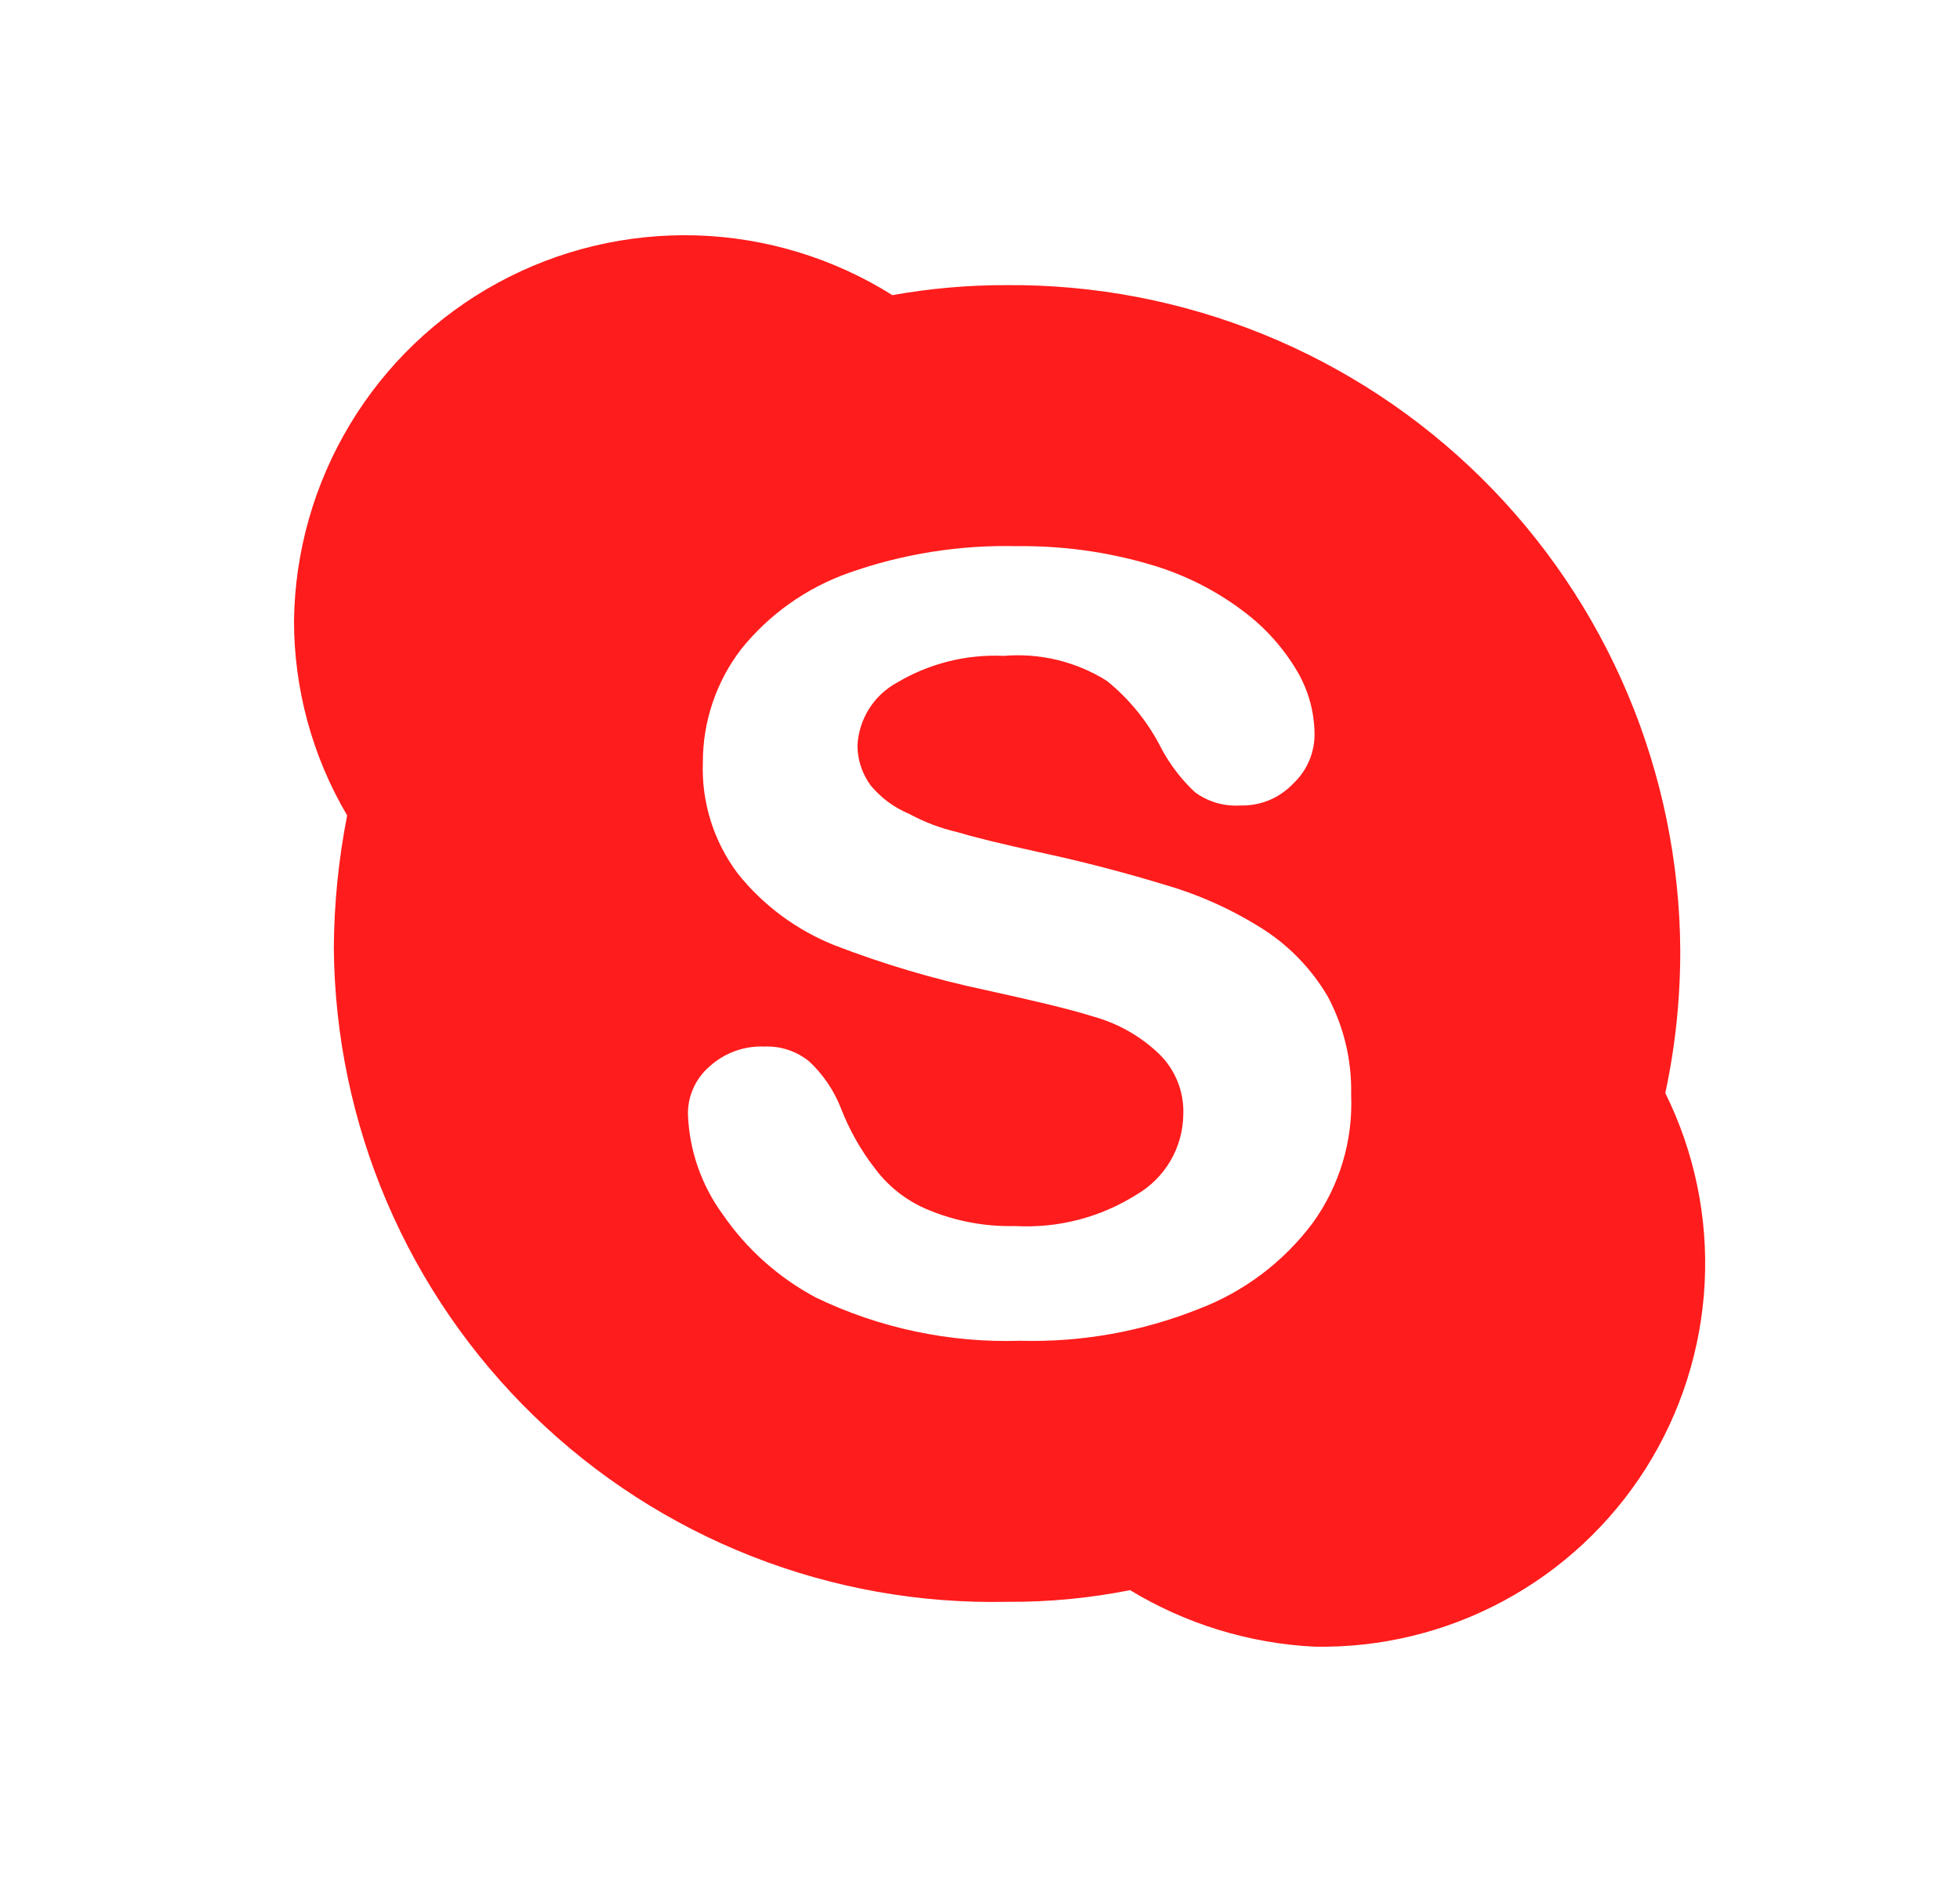 <svg width="25" height="24" viewBox="0 0 25 24" fill="none" xmlns="http://www.w3.org/2000/svg">
<path d="M21.241 13.939C21.37 13.34 21.433 12.729 21.432 12.116C21.425 10.995 21.198 9.887 20.763 8.854C20.328 7.821 19.694 6.884 18.896 6.096C18.099 5.309 17.154 4.686 16.116 4.264C15.077 3.842 13.966 3.628 12.845 3.636C12.355 3.635 11.865 3.677 11.383 3.764C10.633 3.293 9.772 3.03 8.887 3.002C8.003 2.975 7.127 3.183 6.349 3.607C5.572 4.03 4.921 4.652 4.465 5.41C4.008 6.168 3.761 7.034 3.75 7.919C3.751 8.792 3.985 9.648 4.428 10.399C4.318 10.958 4.261 11.526 4.258 12.095C4.268 13.208 4.498 14.308 4.936 15.332C5.374 16.355 6.011 17.281 6.81 18.056C7.609 18.831 8.554 19.44 9.59 19.847C10.626 20.254 11.732 20.451 12.845 20.427C13.372 20.431 13.897 20.381 14.414 20.278C15.126 20.71 15.935 20.958 16.767 20.999C17.607 21.015 18.437 20.814 19.177 20.416C19.916 20.019 20.541 19.437 20.991 18.728C21.44 18.018 21.699 17.205 21.743 16.366C21.787 15.528 21.614 14.692 21.241 13.939ZM16.746 15.593C16.373 16.092 15.866 16.475 15.283 16.695C14.562 16.982 13.791 17.119 13.015 17.098C12.114 17.127 11.219 16.938 10.407 16.547C9.932 16.294 9.524 15.931 9.219 15.487C8.948 15.117 8.793 14.674 8.775 14.215C8.772 14.099 8.796 13.983 8.844 13.877C8.891 13.77 8.962 13.676 9.05 13.6C9.241 13.427 9.492 13.335 9.749 13.346C9.957 13.337 10.161 13.405 10.323 13.537C10.499 13.702 10.637 13.905 10.725 14.13C10.834 14.412 10.984 14.677 11.171 14.915C11.341 15.139 11.568 15.314 11.827 15.423C12.183 15.573 12.566 15.645 12.951 15.635C13.496 15.665 14.037 15.525 14.499 15.233C14.677 15.129 14.826 14.98 14.93 14.802C15.034 14.624 15.09 14.422 15.093 14.215C15.099 14.069 15.074 13.924 15.019 13.789C14.964 13.653 14.881 13.531 14.775 13.431C14.541 13.21 14.257 13.05 13.947 12.964C13.609 12.858 13.142 12.752 12.569 12.625C11.912 12.486 11.267 12.295 10.641 12.053C10.159 11.86 9.735 11.546 9.411 11.141C9.104 10.733 8.946 10.232 8.965 9.721C8.964 9.2 9.136 8.693 9.453 8.279C9.812 7.832 10.29 7.494 10.831 7.304C11.518 7.062 12.244 6.947 12.973 6.965C13.547 6.958 14.118 7.036 14.669 7.198C15.097 7.322 15.499 7.523 15.856 7.792C16.139 8.003 16.378 8.27 16.555 8.576C16.692 8.815 16.765 9.085 16.767 9.36C16.768 9.479 16.744 9.597 16.696 9.707C16.649 9.816 16.579 9.915 16.492 9.996C16.405 10.087 16.299 10.159 16.182 10.207C16.065 10.254 15.94 10.276 15.813 10.272C15.609 10.284 15.406 10.224 15.241 10.102C15.071 9.943 14.928 9.757 14.817 9.551C14.648 9.215 14.41 8.918 14.117 8.682C13.725 8.436 13.264 8.325 12.803 8.364C12.327 8.342 11.855 8.46 11.445 8.703C11.298 8.782 11.174 8.898 11.085 9.039C10.996 9.181 10.945 9.342 10.937 9.509C10.938 9.692 10.998 9.87 11.107 10.018C11.238 10.175 11.405 10.299 11.595 10.378C11.788 10.483 11.995 10.562 12.209 10.611C12.421 10.675 12.761 10.759 13.248 10.866C13.841 10.993 14.393 11.141 14.881 11.29C15.323 11.42 15.744 11.613 16.131 11.862C16.462 12.079 16.737 12.369 16.937 12.71C17.142 13.095 17.244 13.525 17.234 13.961C17.259 14.544 17.087 15.119 16.746 15.593Z" fill="#FF1C1C"/>
</svg>

